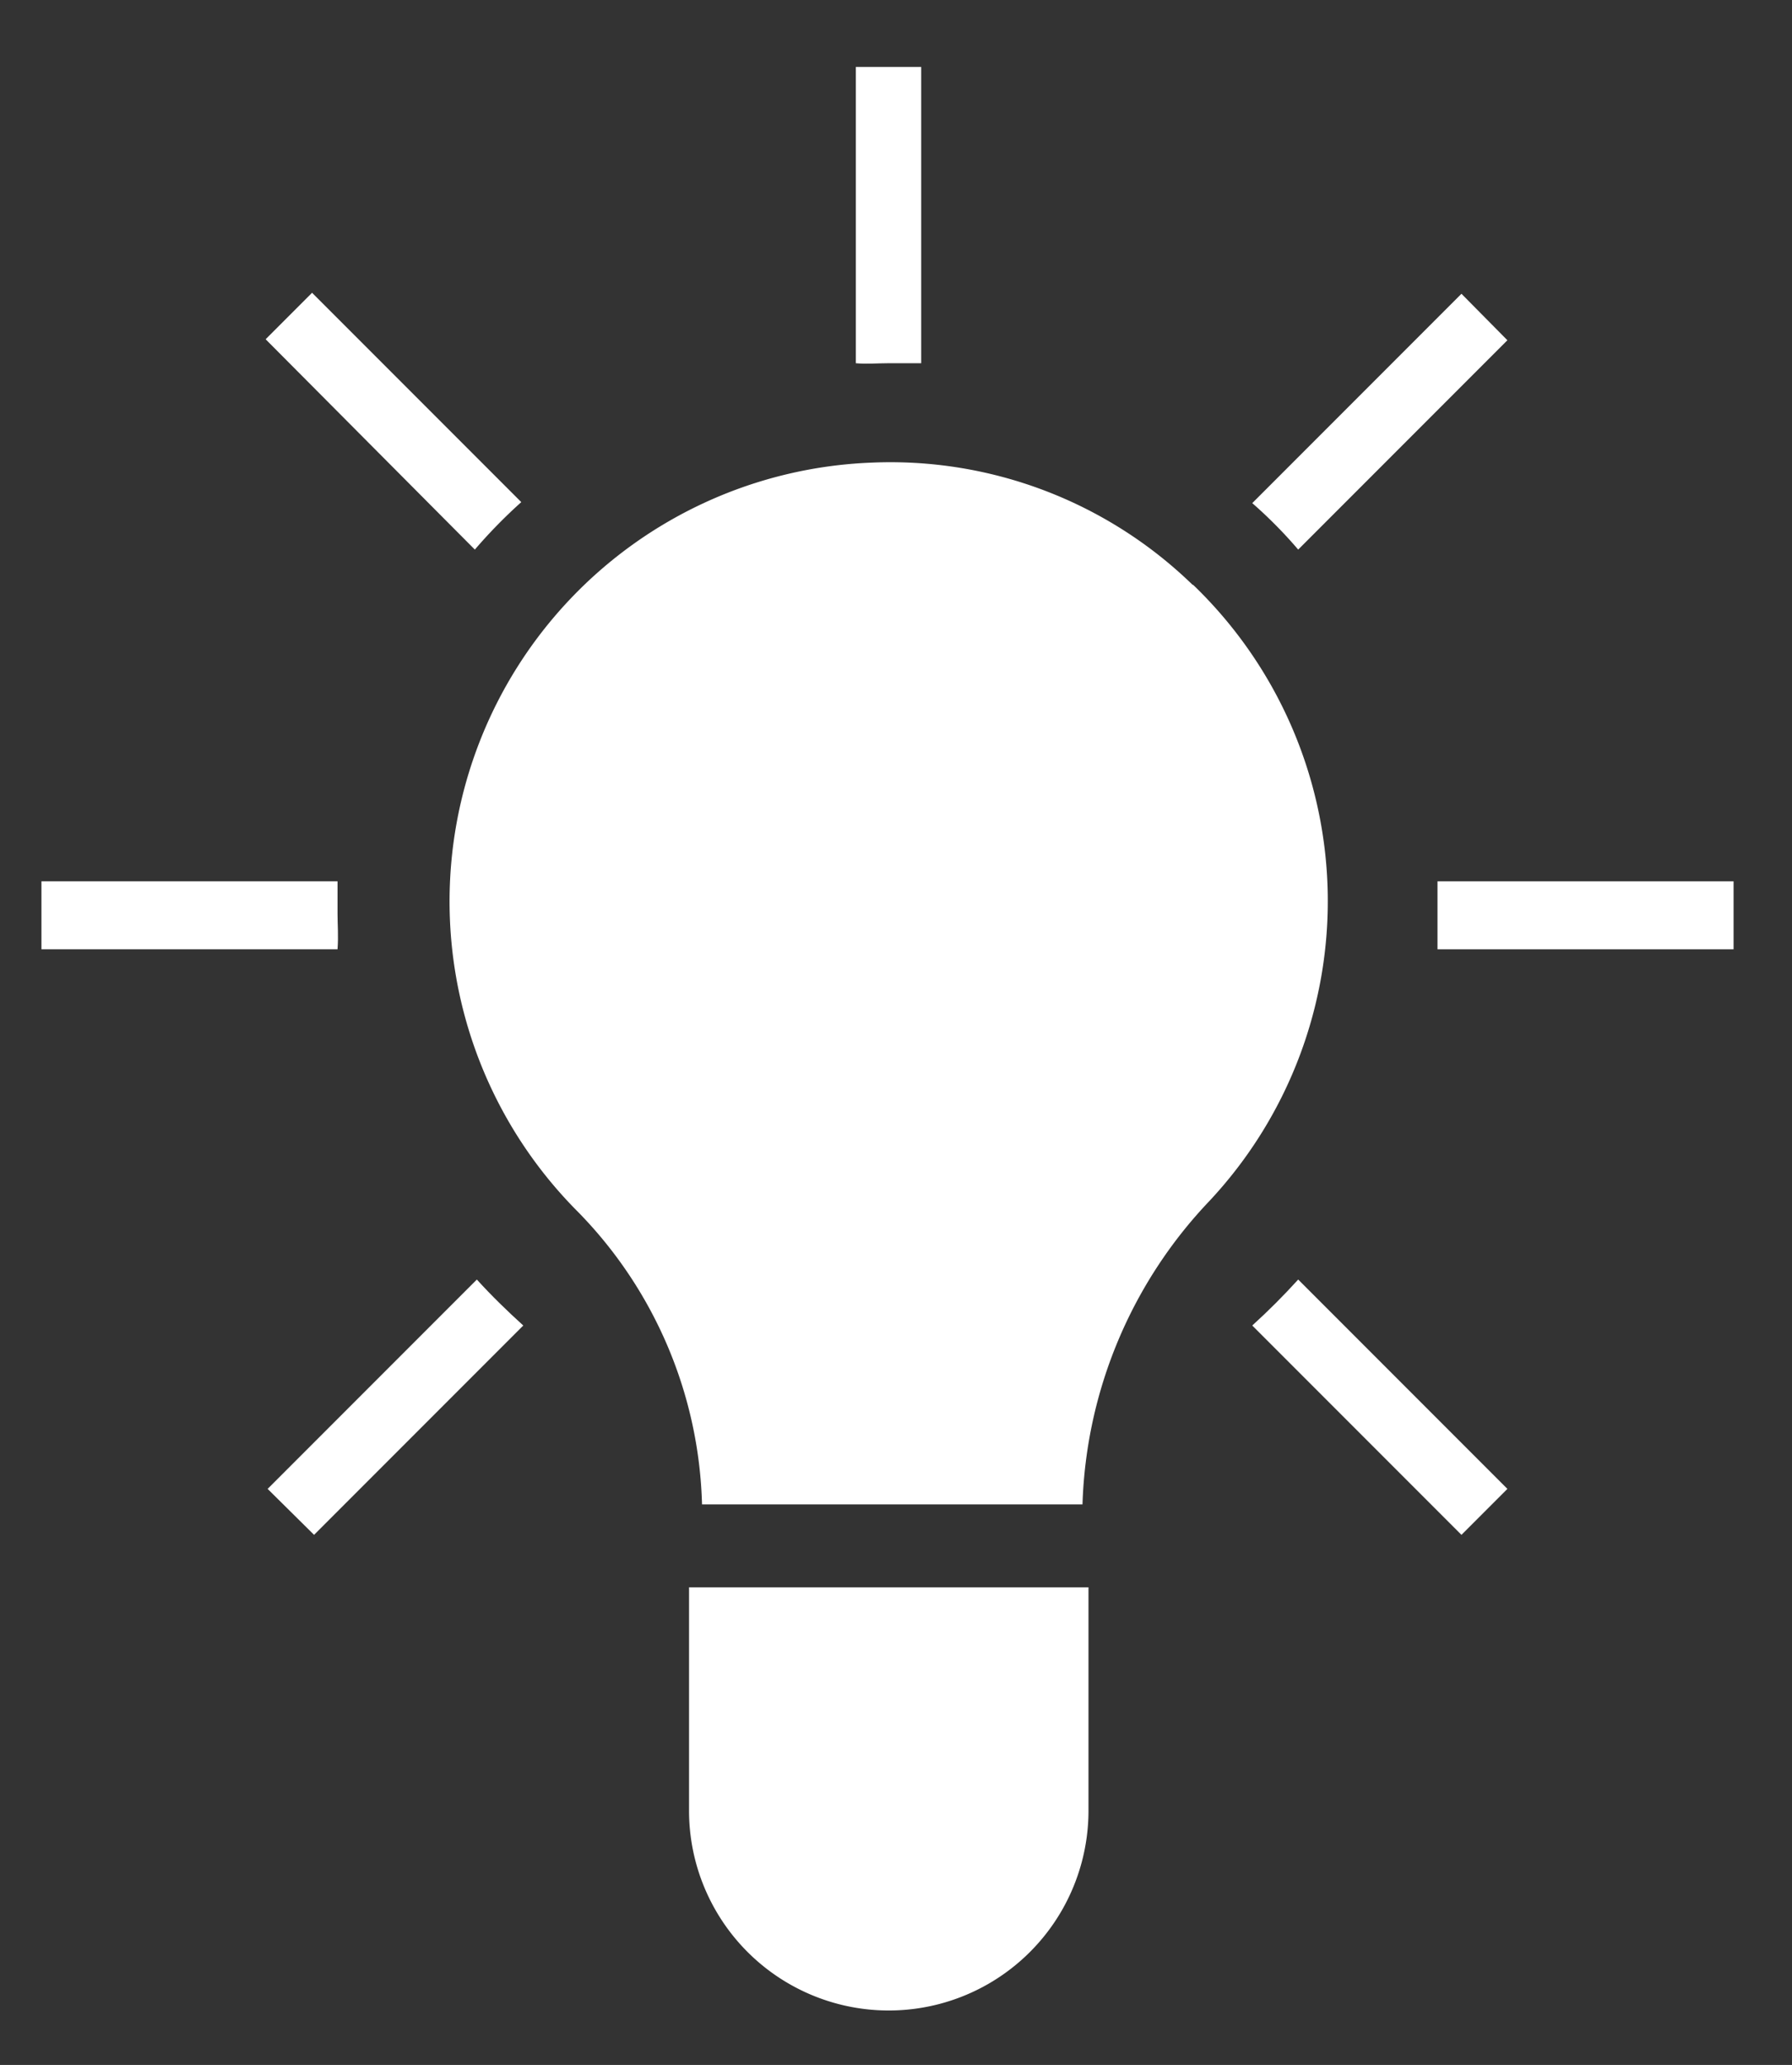 <svg id="lienX2-0X" xmlns="http://www.w3.org/2000/svg" viewBox="0 0 35.89 41.33"><rect x="0" y="0" width="35.89" height="41.33" fill="#333333" stroke="none"/><defs><style>.cls-1{fill:#fff;}</style></defs><title>Plan de travail 1</title><path class="cls-1" d="M9.55,25.61,5.36,29.8l.93.92,4.19-4.19C10.16,26.24,9.85,25.94,9.55,25.61Z"/><path class="cls-1" d="M6.76,18.29v-.65H.83V19H6.76C6.78,18.73,6.76,18.51,6.76,18.29Z"/><path class="cls-1" d="M10.44,10.05,6.25,5.86l-.93.93L9.51,11A10.2,10.2,0,0,1,10.44,10.05Z"/><path class="cls-1" d="M17.79,7.27h.66V1.34H17.14V7.27C17.35,7.29,17.57,7.27,17.79,7.27Z"/><path class="cls-1" d="M26,11l4.19-4.19-.92-.93-4.19,4.19A9,9,0,0,1,26,11Z"/><path class="cls-1" d="M28.79,17.64V19h5.93V17.64Z"/><path class="cls-1" d="M26,25.61c-.29.32-.6.63-.92.92l4.19,4.19.92-.92Z"/><path class="cls-1" d="M13.86,31.77H21.8v4.47a4,4,0,0,1-4,4h0a4,4,0,0,1-4-4V31.77Z"/><path class="cls-1" d="M23.89,11.71a8.69,8.69,0,0,0-6.45-2.45,8.79,8.79,0,0,0-5.86,15,8.69,8.69,0,0,1,2.48,5.85h7.62a9.22,9.22,0,0,1,2.54-6.07,8.78,8.78,0,0,0-.33-12.34Z"/></svg>